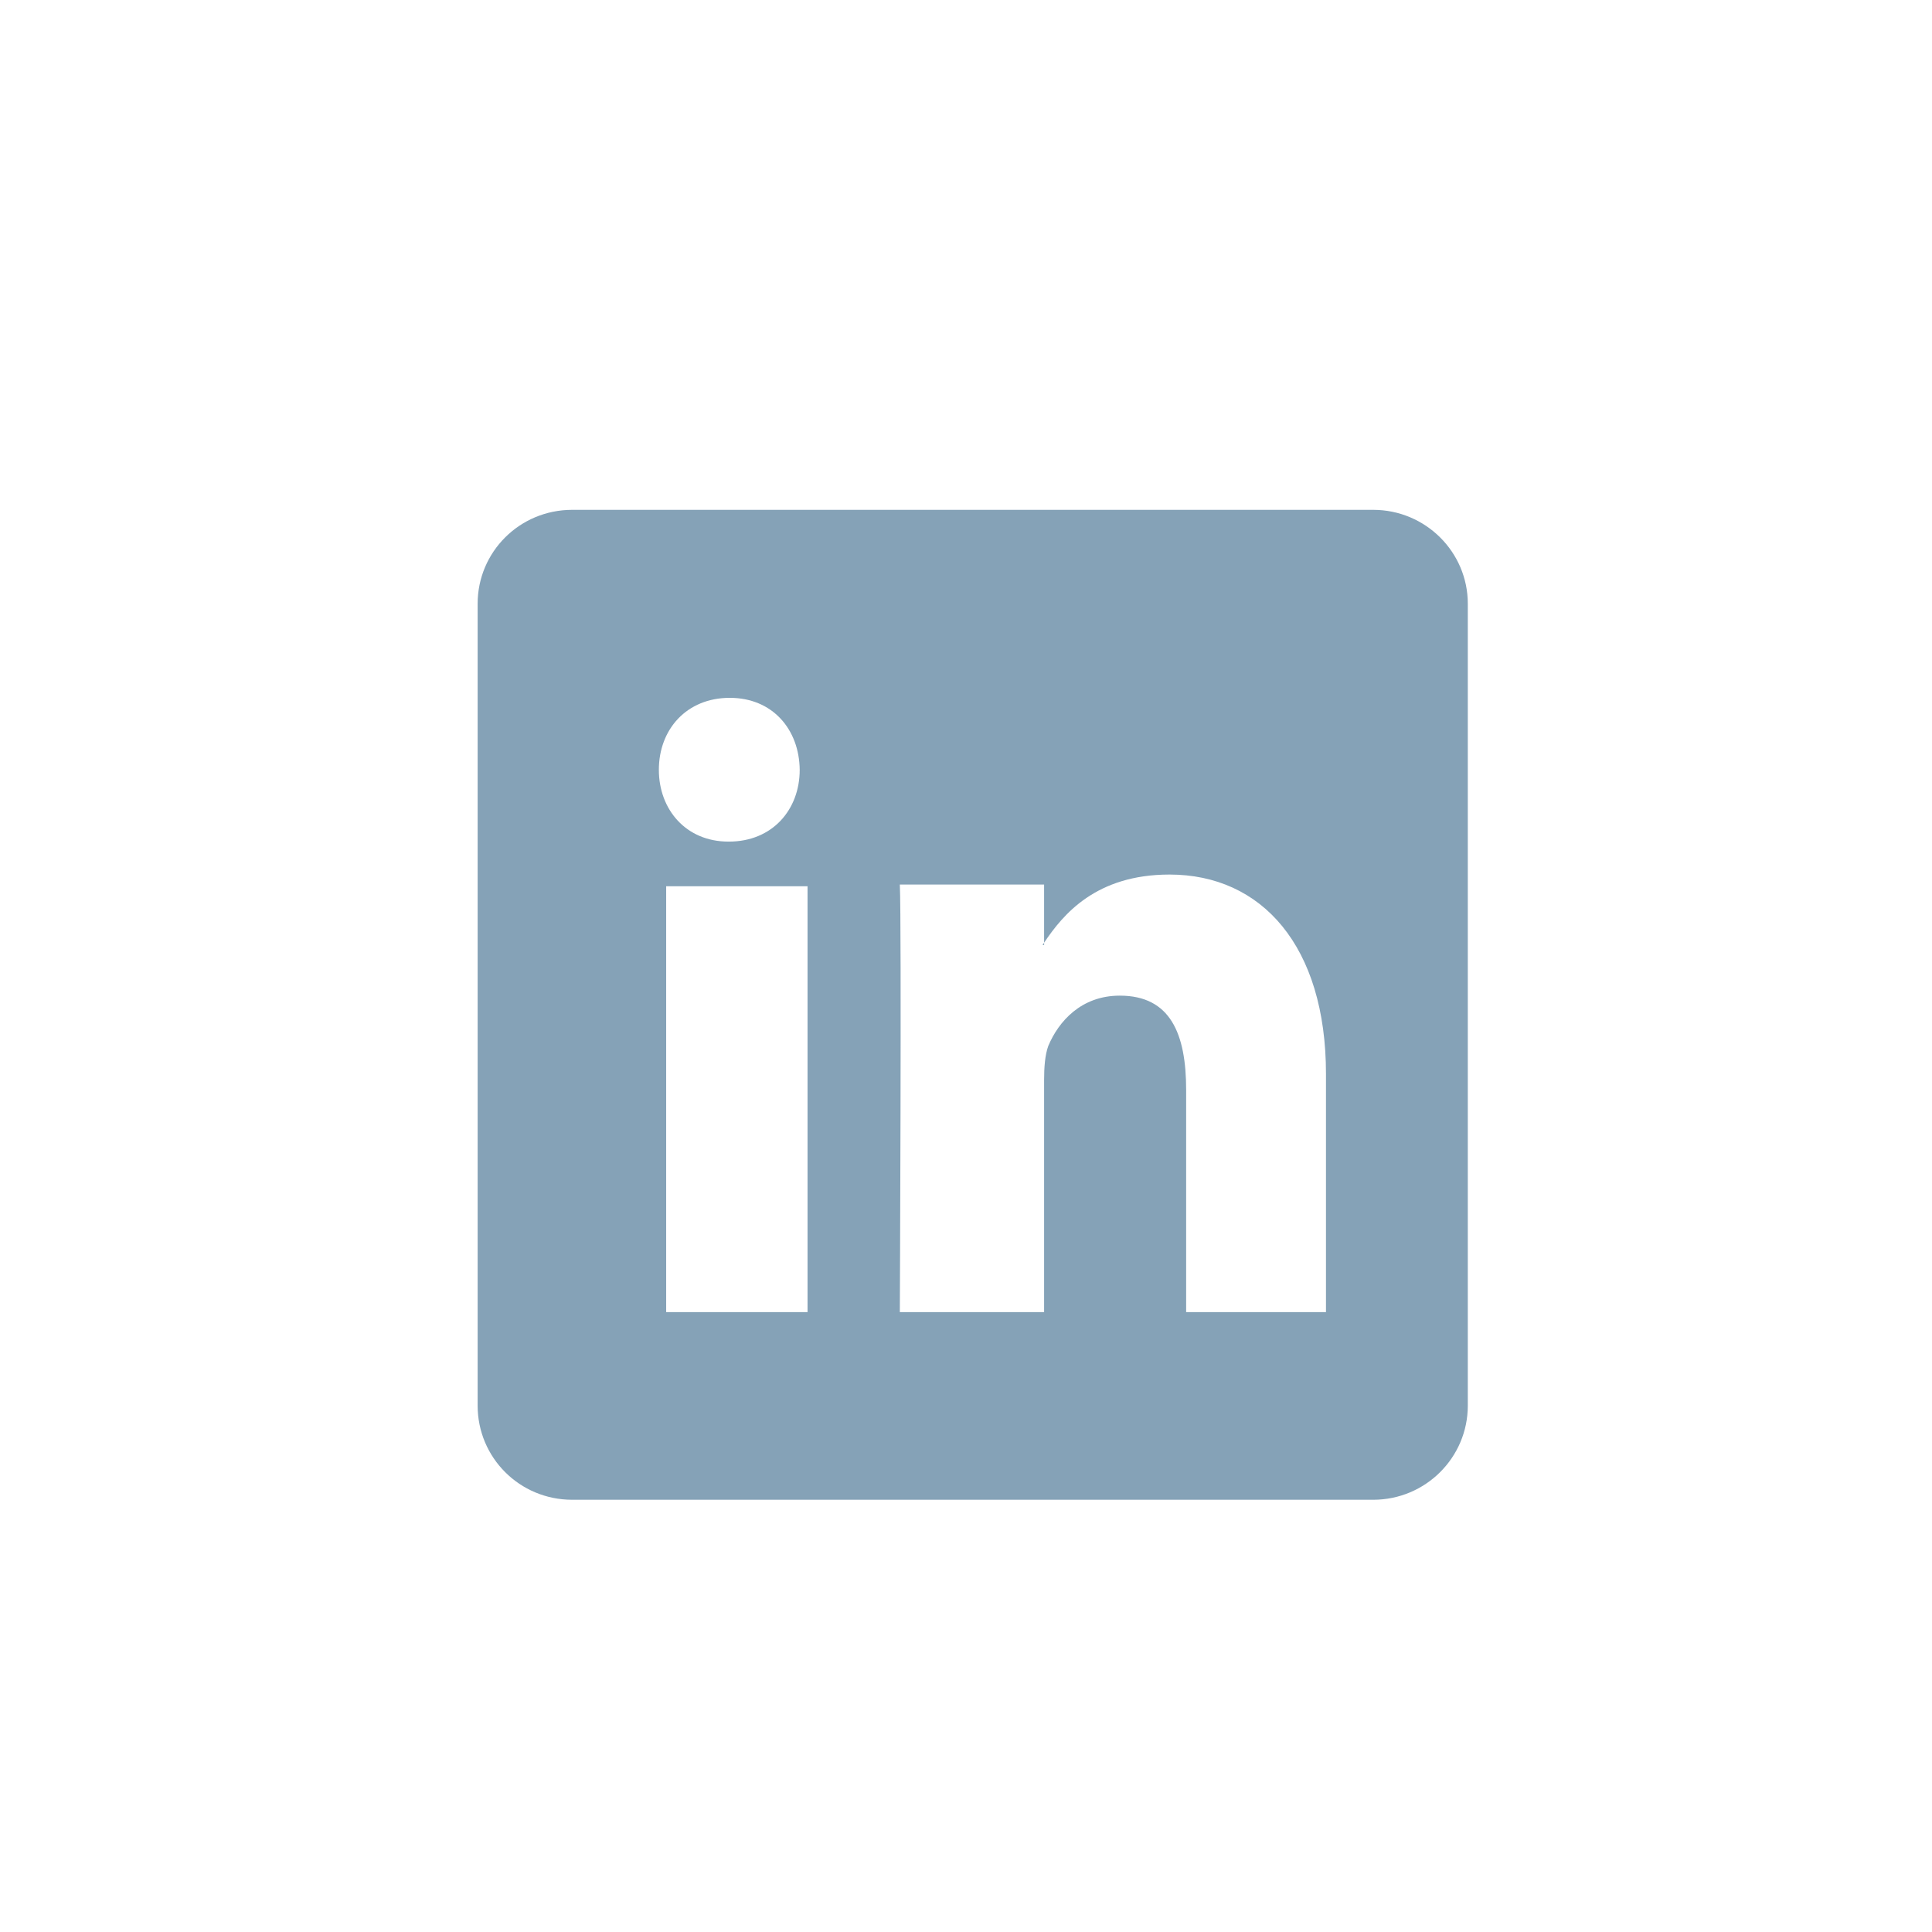<?xml version="1.0" encoding="utf-8"?>
<!-- Generator: Adobe Illustrator 15.1.0, SVG Export Plug-In . SVG Version: 6.00 Build 0)  -->
<!DOCTYPE svg PUBLIC "-//W3C//DTD SVG 1.1//EN" "http://www.w3.org/Graphics/SVG/1.1/DTD/svg11.dtd">
<svg version="1.1" id="Calque_1" xmlns="http://www.w3.org/2000/svg" xmlns:xlink="http://www.w3.org/1999/xlink" x="0px" y="0px"
	 width="120px" height="120px" viewBox="0 0 120 120" enable-background="new 0 0 120 120" xml:space="preserve">
<g id="linkedin" class="picto linkedin" fill="#85a2b7">
	<path d="M64.852,58.698v-0.144c-0.029,0.046-0.069,0.097-0.097,0.144H64.852z M85.293,31.667H35.539
		c-3.267,0-5.872,2.617-5.872,5.832v49.806c0,3.229,2.605,5.848,5.872,5.848h49.754c3.243,0,5.875-2.618,5.875-5.848V37.499
		C91.168,34.284,88.536,31.667,85.293,31.667 M45.327,43.344c2.652,0,4.317,1.954,4.344,4.471c0,2.469-1.691,4.458-4.394,4.458
		H45.24c-2.629,0-4.317-1.989-4.317-4.458C40.923,45.298,42.651,43.344,45.327,43.344 M50.158,81.498h-8.781v-26.45h8.781V81.498z
		 M82.359,81.498h-8.685V67.703c0-3.5-0.978-5.862-4.122-5.862c-2.4,0-3.802,1.603-4.441,3.123c-0.207,0.567-0.26,1.345-0.26,2.128
		v14.406H55.89c0,0,0.113-24.148,0-26.557h8.961v3.613c1.185-1.771,3.229-4.234,7.793-4.234c5.709,0,9.715,4.424,9.715,12.391
		V81.498z"/>
</g>
</svg>
